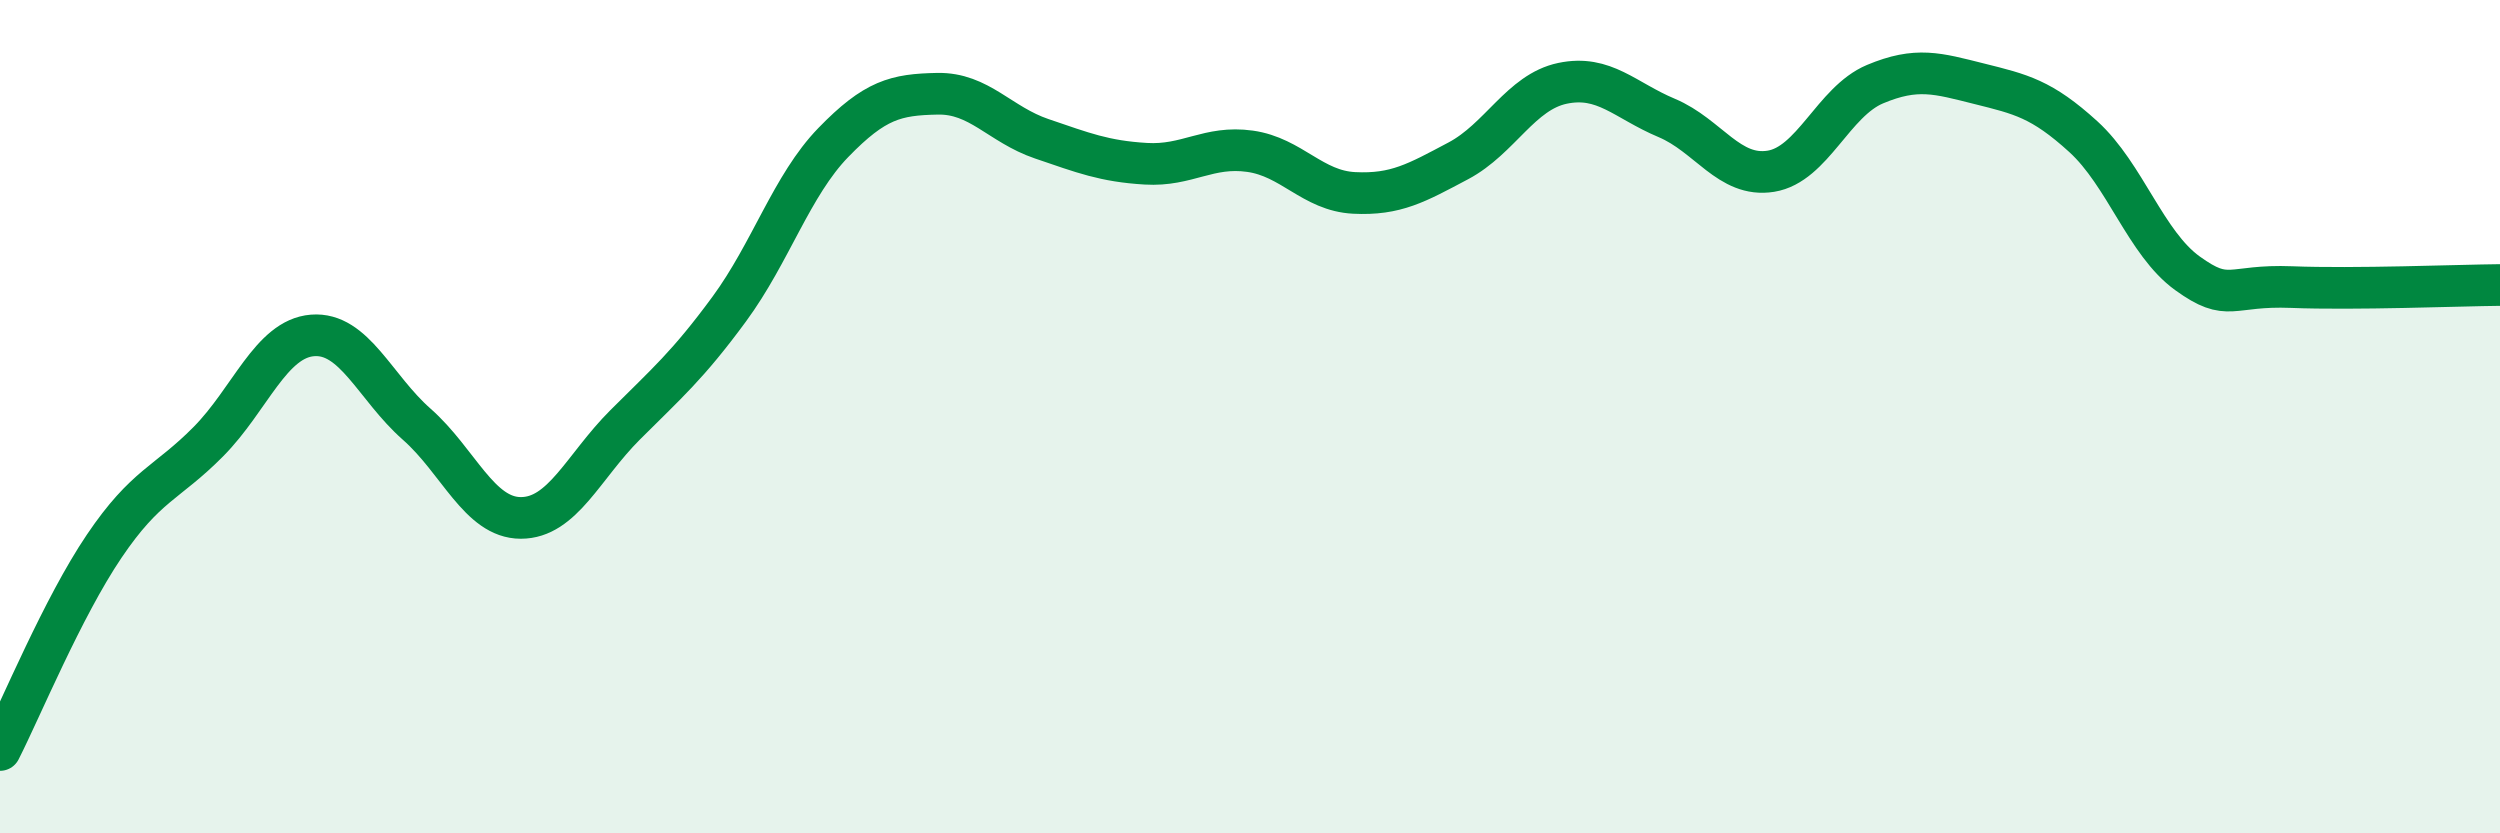 
    <svg width="60" height="20" viewBox="0 0 60 20" xmlns="http://www.w3.org/2000/svg">
      <path
        d="M 0,18 C 0.5,17.02 1.5,14.59 2.5,13.11 C 3.5,11.63 4,11.61 5,10.6 C 6,9.59 6.5,8.13 7.5,8.05 C 8.5,7.97 9,9.3 10,10.18 C 11,11.06 11.5,12.43 12.5,12.43 C 13.5,12.43 14,11.2 15,10.2 C 16,9.2 16.5,8.78 17.5,7.42 C 18.5,6.06 19,4.45 20,3.42 C 21,2.39 21.5,2.27 22.5,2.25 C 23.5,2.23 24,2.99 25,3.33 C 26,3.67 26.5,3.87 27.5,3.93 C 28.5,3.99 29,3.49 30,3.63 C 31,3.77 31.5,4.58 32.5,4.63 C 33.5,4.68 34,4.39 35,3.86 C 36,3.33 36.5,2.21 37.5,2 C 38.5,1.79 39,2.41 40,2.83 C 41,3.25 41.5,4.27 42.5,4.11 C 43.5,3.95 44,2.44 45,2.02 C 46,1.6 46.5,1.76 47.5,2.01 C 48.5,2.26 49,2.37 50,3.28 C 51,4.19 51.5,5.84 52.5,6.56 C 53.5,7.28 53.5,6.83 55,6.89 C 56.5,6.95 59,6.85 60,6.84L60 20L0 20Z"
        fill="#008740"
        opacity="0.1"
        stroke-linecap="round"
        stroke-linejoin="round"
      />
      <path
        d="M 0,18 C 0.5,17.02 1.5,14.59 2.5,13.11 C 3.5,11.63 4,11.61 5,10.6 C 6,9.59 6.5,8.13 7.5,8.05 C 8.5,7.97 9,9.3 10,10.18 C 11,11.06 11.5,12.43 12.5,12.43 C 13.5,12.43 14,11.2 15,10.2 C 16,9.2 16.5,8.78 17.5,7.42 C 18.5,6.06 19,4.45 20,3.42 C 21,2.39 21.5,2.27 22.5,2.25 C 23.5,2.23 24,2.99 25,3.33 C 26,3.67 26.5,3.87 27.5,3.93 C 28.5,3.99 29,3.49 30,3.63 C 31,3.77 31.5,4.58 32.5,4.63 C 33.5,4.68 34,4.39 35,3.86 C 36,3.33 36.5,2.21 37.5,2 C 38.5,1.79 39,2.41 40,2.83 C 41,3.25 41.5,4.27 42.5,4.11 C 43.5,3.95 44,2.44 45,2.02 C 46,1.6 46.5,1.76 47.5,2.01 C 48.5,2.26 49,2.37 50,3.28 C 51,4.19 51.5,5.84 52.5,6.56 C 53.5,7.28 53.5,6.83 55,6.89 C 56.5,6.95 59,6.85 60,6.84"
        stroke="#008740"
        stroke-width="1"
        fill="none"
        stroke-linecap="round"
        stroke-linejoin="round"
      />
    </svg>
  